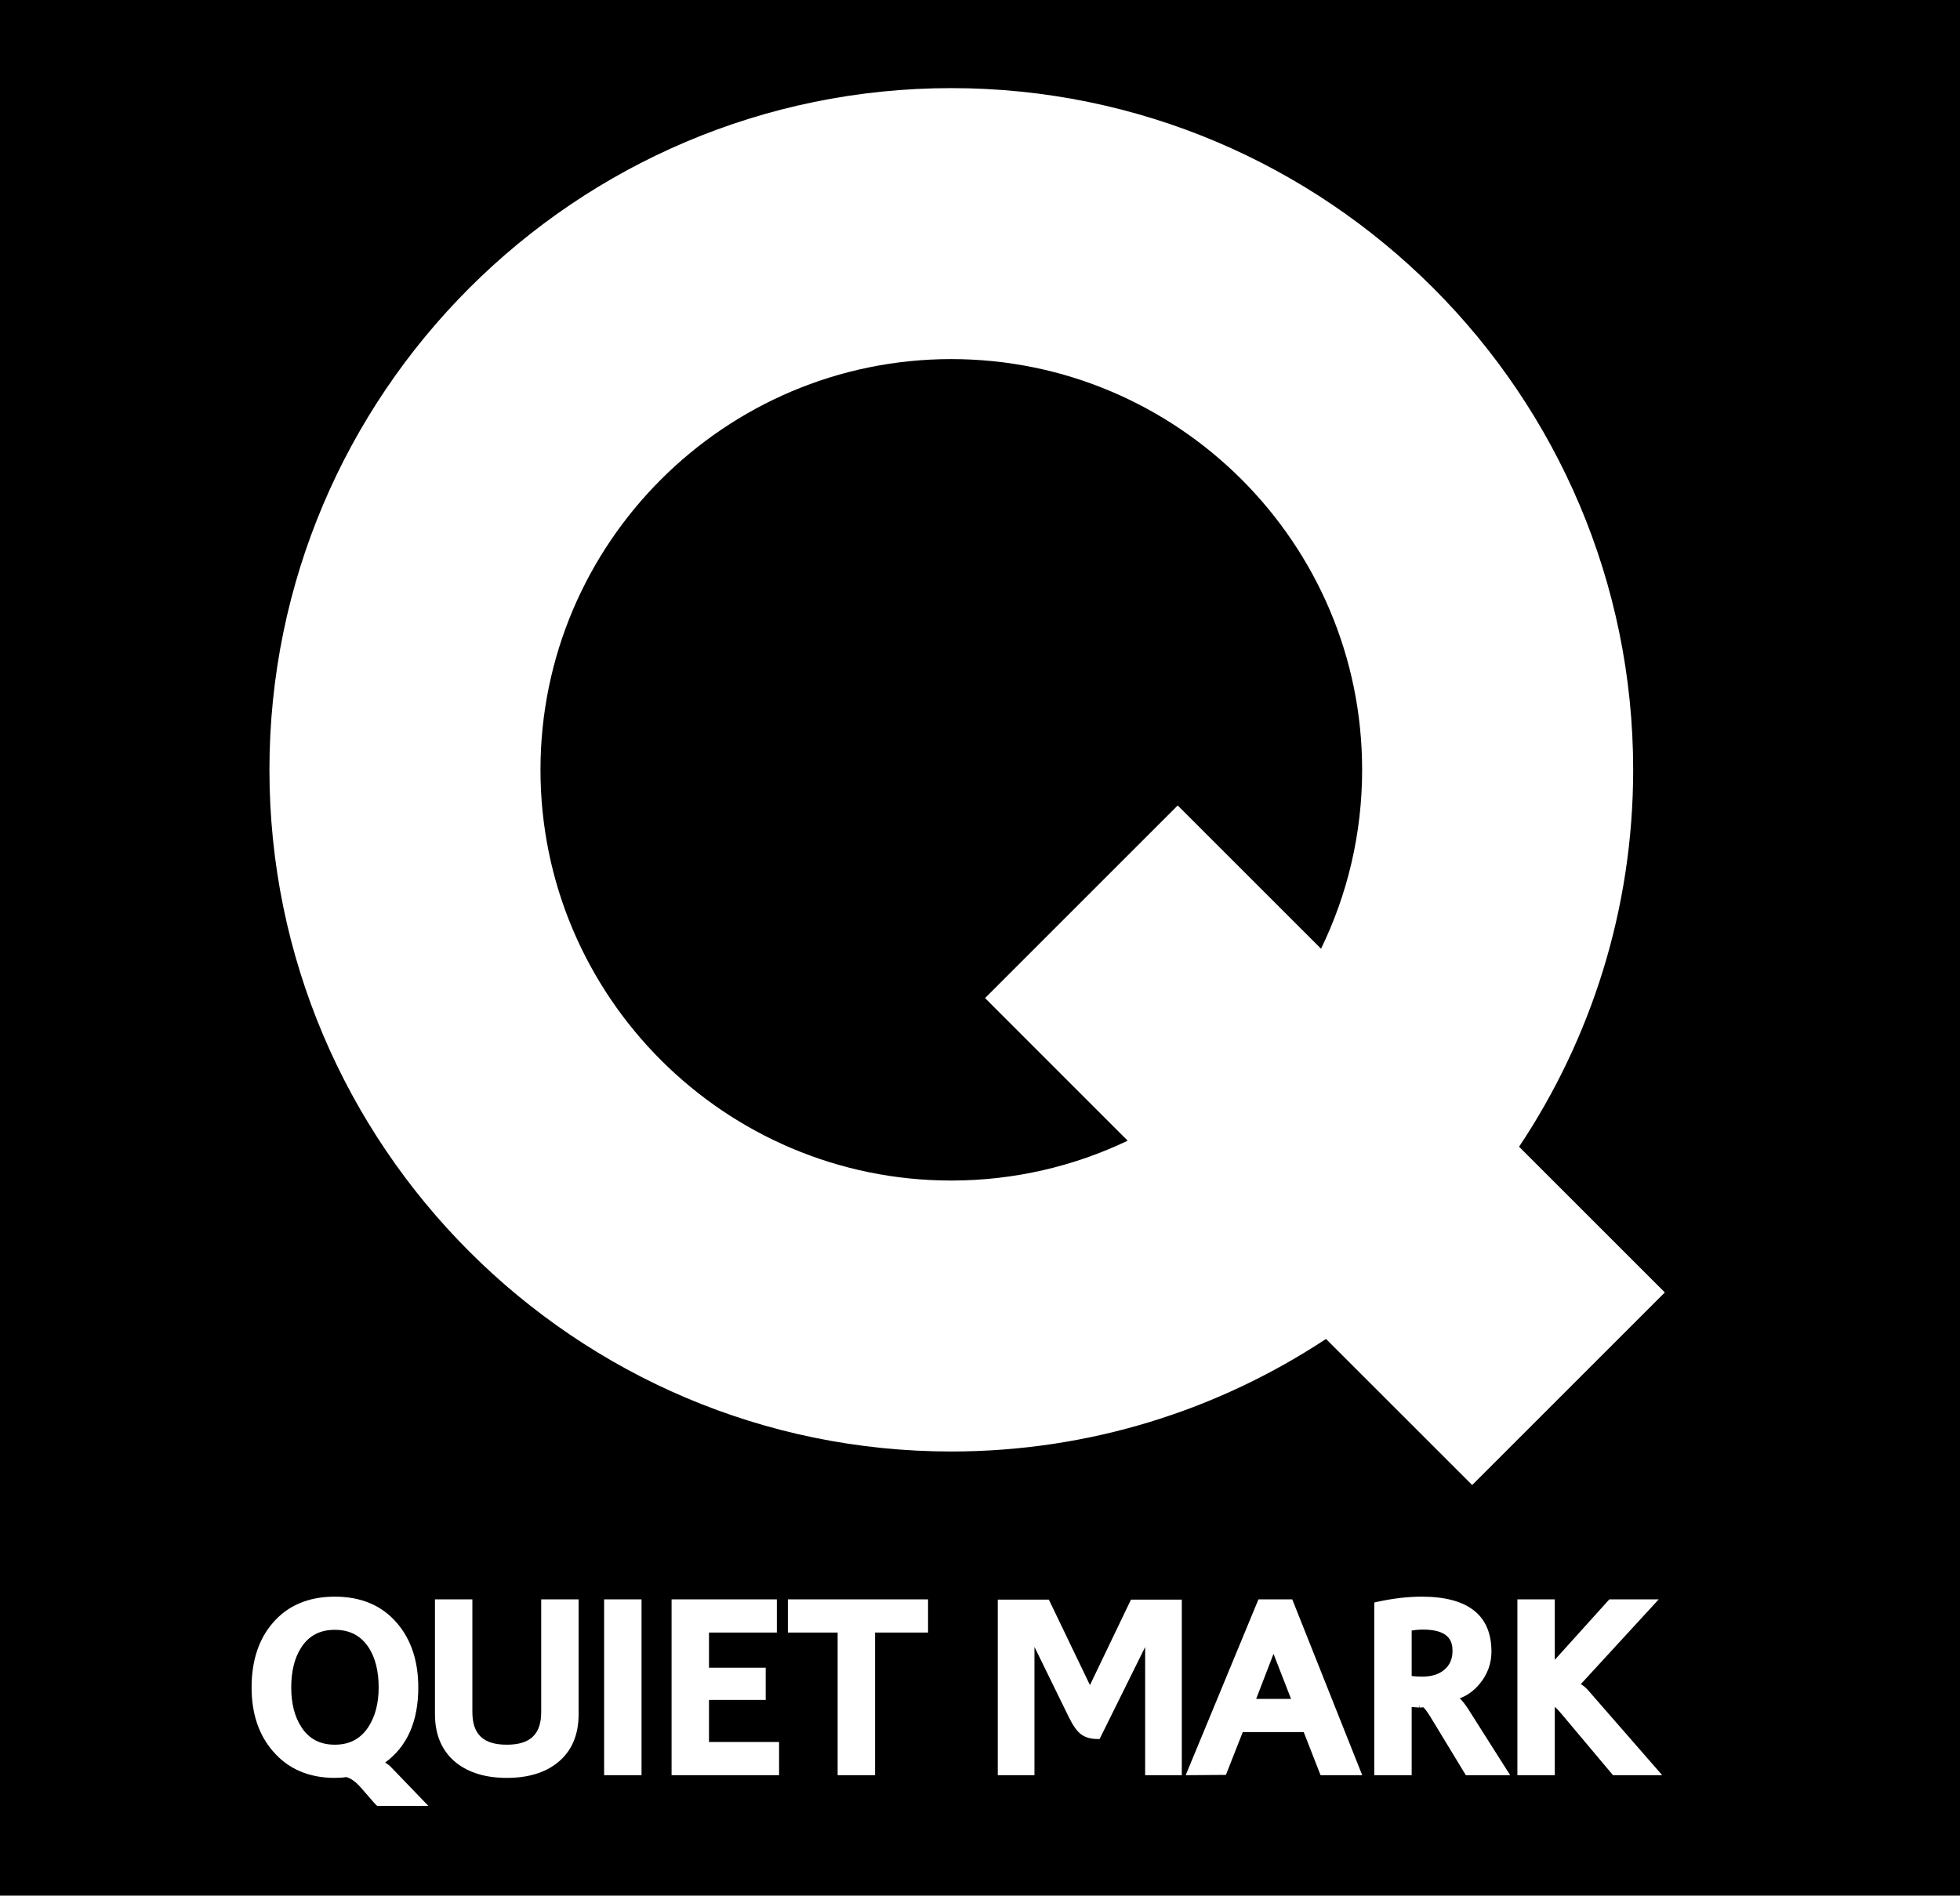 <?xml version="1.0" encoding="utf-8"?>
<!-- Generator: Adobe Illustrator 27.5.0, SVG Export Plug-In . SVG Version: 6.00 Build 0)  -->
<svg version="1.1" id="Layer_1" xmlns="http://www.w3.org/2000/svg" xmlns:xlink="http://www.w3.org/1999/xlink" x="0px" y="0px"
	 viewBox="0 0 2099.62 2031.2" style="enable-background:new 0 0 2099.62 2031.2;" xml:space="preserve">
<style type="text/css">
	.st0{fill:#FFFFFF;}
</style>
<rect width="2099.62" height="2031.2"/>
<g>
	<path class="st0" d="M412.56,1888.61c23.58-17.17,35.53-44.17,35.53-80.41c0-28.3-7.69-51.56-22.85-69.08
		c-16-18.78-38.4-28.29-66.57-28.29c-28.18,0-50.59,9.51-66.56,28.27c-14.99,17.37-22.59,40.62-22.59,69.09
		c0,27.97,7.77,51.07,23.12,68.56c16.18,18.78,38.4,28.28,66.03,28.28c4.55,0,9.03-0.26,12.18-0.89c5.08,1.22,10.63,5.3,16.49,12.14
		c14.24,16.67,15.32,17.54,15.84,17.95l0.95,0.77h54.73l-39.84-41.38C417.24,1891.75,415.09,1890.06,412.56,1888.61z M322.58,1765.5
		c8.24-12.85,20.05-19.12,36.1-19.12c16.04,0,27.95,6.26,36.36,19.12c7.02,10.9,10.59,25.25,10.59,42.69
		c0,16.92-3.74,31.2-11.1,42.4c-8.4,12.69-20.12,18.87-35.85,18.87c-15.88,0-27.61-6.16-35.85-18.87
		c-7.19-11.03-10.85-25.3-10.85-42.4C311.98,1790.75,315.54,1776.4,322.58,1765.5z"/>
	<path class="st0" d="M579.75,1834.47c0,23.87-11.72,35-36.86,35c-25.15,0-36.87-11.13-36.87-35v-120.73h-40.07v123.11
		c0,22.22,7.56,39.66,22.53,51.8c13.66,10.88,31.97,16.39,54.42,16.39c22.64,0,40.94-5.51,54.42-16.39
		c14.93-11.96,22.51-29.38,22.51-51.8v-123.11h-40.08V1834.47z"/>
	<rect x="647.15" y="1713.74" class="st0" width="40.08" height="188.39"/>
	<polygon class="st0" points="759.49,1821.49 820.25,1821.49 820.25,1786.97 759.49,1786.97 759.49,1749.3 832.19,1749.3 
		832.19,1713.74 719.42,1713.74 719.42,1902.13 834.58,1902.13 834.58,1866.56 759.49,1866.56 	"/>
	<polygon class="st0" points="844,1749.3 897.31,1749.3 897.31,1902.13 937.39,1902.13 937.39,1749.3 994.16,1749.3 994.16,1713.74 
		844,1713.74 	"/>
	<path class="st0" d="M1169.25,1802.14c-0.62,1.23-1.16,2.36-1.65,3.46l-44.03-91.59h-54.71v188.12h39.29v-137.48l36.69,75.05
		c4.5,9.22,8.83,15.32,13.23,18.62c4.48,3.37,10.45,5.06,17.73,5.06h2.13l48.79-98.55v137.3h39.27V1714h-54.45L1169.25,1802.14z"/>
	<path class="st0" d="M1348.1,1713.74l-77.95,188.42l43.1-0.34l18.02-45.86h65.32l18.03,46.17h44.63l-74.95-188.39L1348.1,1713.74
		L1348.1,1713.74z M1383.03,1820.4h-37.4l18.61-48.27L1383.03,1820.4z"/>
	<path class="st0" d="M1563.7,1819.79c8.3-3.03,15.59-8.43,21.79-16.06c8.08-9.95,12.2-21.41,12.2-34.01
		c0-39.08-25.18-58.89-74.84-58.89c-14.54,0-30.68,1.9-47.97,5.65l-2.72,0.59v185.05h40.08v-73.02c4.93,0.31,7.61,0.5,8.09,0.54
		l0.39-3.05v3.1l4.14-0.27c2.18,2.28,4.7,5.76,7.5,10.29l37.89,62.41h47.48l-44.76-70.59
		C1569.62,1826.31,1566.58,1822.44,1563.7,1819.79z M1555.99,1768.94c0,8.87-3.05,15.61-9.31,20.65c-5.7,4.62-13.45,6.94-23.05,6.94
		c-3.84,0-7.67-0.23-11.39-0.64v-48.74c4.1-0.69,8.21-1.03,12.2-1.03C1552.72,1746.12,1555.99,1759.14,1555.99,1768.94z"/>
	<path class="st0" d="M1701.34,1811.25c-2.44-2.83-5.1-5.06-7.93-6.67l83.47-90.84h-52.91l-58.43,64.78v-64.78h-40.06v188.39h40.06
		v-73.3c2.14,1.95,4.44,4.38,6.92,7.32l55.43,65.98h52.71L1701.34,1811.25z"/>
</g>
<path class="st0" d="M1627.29,1228.74c77.16-115.75,122.22-254.65,122.22-403.89c0-402.75-327.66-730.43-730.45-730.43
	c-402.77,0-730.43,327.68-730.43,730.43c0,402.77,327.66,730.45,730.43,730.45c148.18,0,286.13-44.48,401.4-120.61l156.56,156.55
	l206.39-206.37L1627.29,1228.74z M1415.14,1016.58l-153.53-153.51l-206.37,206.39l152.78,152.81
	c-57.28,27.34-121.36,42.7-188.95,42.7c-242.66,0-440.09-197.44-440.09-440.11c0-242.66,197.43-440.09,440.09-440.09
	s440.09,197.43,440.09,440.09C1459.16,893.55,1443.33,958.59,1415.14,1016.58z"/>
</svg>
